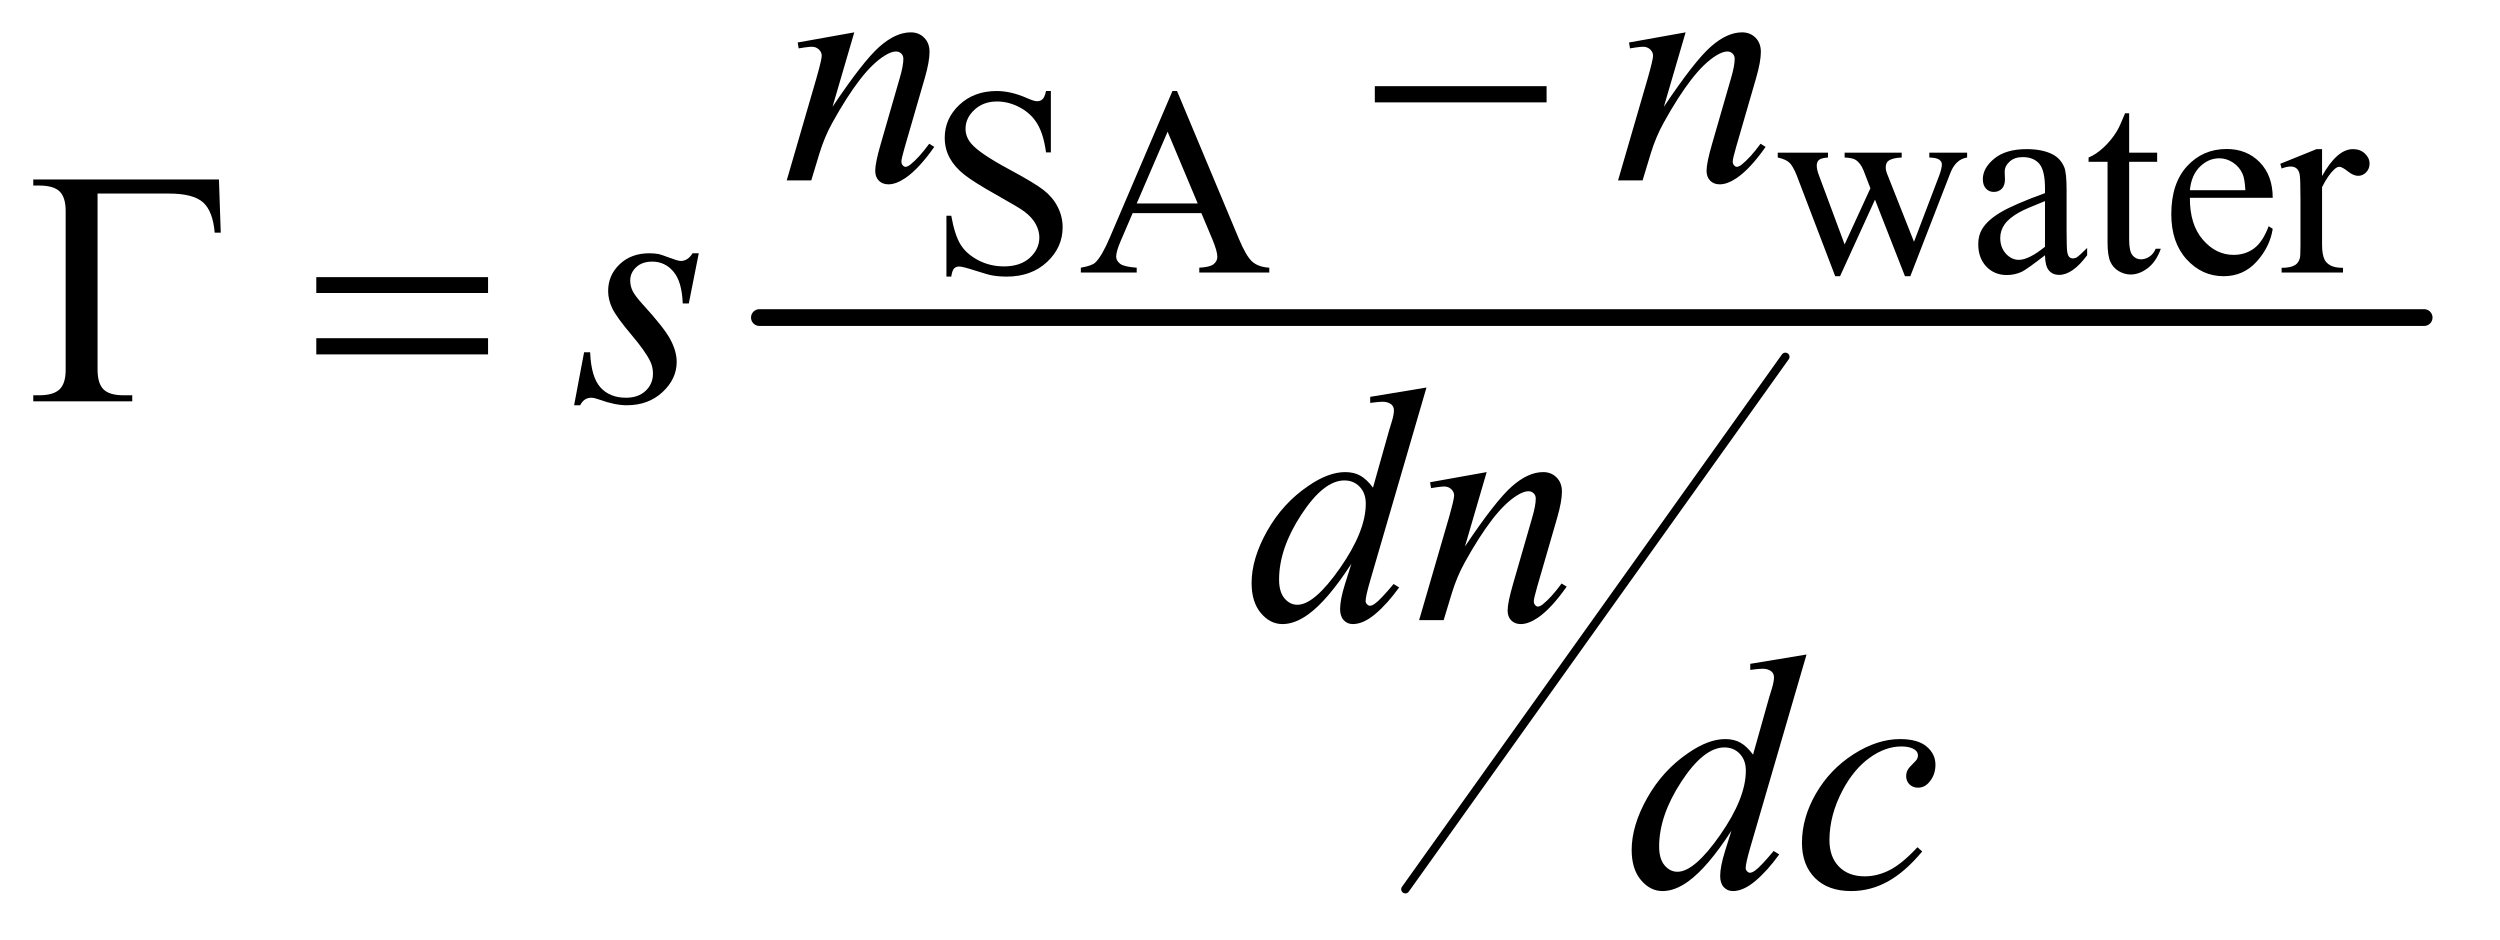 <?xml version="1.0" encoding="UTF-8"?>
<!DOCTYPE svg PUBLIC '-//W3C//DTD SVG 1.0//EN'
          'http://www.w3.org/TR/2001/REC-SVG-20010904/DTD/svg10.dtd'>
<svg stroke-dasharray="none" shape-rendering="auto" xmlns="http://www.w3.org/2000/svg" font-family="'Dialog'" text-rendering="auto" width="117" fill-opacity="1" color-interpolation="auto" color-rendering="auto" preserveAspectRatio="xMidYMid meet" font-size="12px" viewBox="0 0 117 44" fill="black" xmlns:xlink="http://www.w3.org/1999/xlink" stroke="black" image-rendering="auto" stroke-miterlimit="10" stroke-linecap="square" stroke-linejoin="miter" font-style="normal" stroke-width="1" height="44" stroke-dashoffset="0" font-weight="normal" stroke-opacity="1"
><!--Generated by the Batik Graphics2D SVG Generator--><defs id="genericDefs"
  /><g
  ><defs id="defs1"
    ><clipPath clipPathUnits="userSpaceOnUse" id="clipPath1"
      ><path d="M0.861 4.997 L74.586 4.997 L74.586 32.849 L0.861 32.849 L0.861 4.997 Z"
      /></clipPath
      ><clipPath clipPathUnits="userSpaceOnUse" id="clipPath2"
      ><path d="M27.52 159.645 L27.52 1049.488 L2382.949 1049.488 L2382.949 159.645 Z"
      /></clipPath
    ></defs
    ><g stroke-width="8" transform="scale(1.576,1.576) translate(-0.861,-4.997) matrix(0.031,0,0,0.031,0,0)" stroke-linejoin="round" stroke-linecap="round"
    ><line y2="1013" fill="none" x1="1738" clip-path="url(#clipPath2)" x2="1374" y1="503"
    /></g
    ><g stroke-width="16" transform="matrix(0.049,0,0,0.049,-1.357,-7.874)" stroke-linejoin="round" stroke-linecap="round"
    ><line y2="464" fill="none" x1="753" clip-path="url(#clipPath2)" x2="2343" y1="464"
    /></g
    ><g transform="matrix(0.049,0,0,0.049,-1.357,-7.874)"
    ><path d="M1031.375 247.625 L1031.375 306.25 L1026.75 306.25 Q1024.5 289.375 1018.688 279.375 Q1012.875 269.375 1002.125 263.5 Q991.375 257.625 979.875 257.625 Q966.875 257.625 958.375 265.562 Q949.875 273.5 949.875 283.625 Q949.875 291.375 955.25 297.75 Q963 307.125 992.125 322.75 Q1015.875 335.5 1024.562 342.312 Q1033.25 349.125 1037.938 358.375 Q1042.625 367.625 1042.625 377.75 Q1042.625 397 1027.688 410.938 Q1012.75 424.875 989.25 424.875 Q981.875 424.875 975.375 423.75 Q971.5 423.125 959.312 419.188 Q947.125 415.25 943.875 415.25 Q940.75 415.25 938.938 417.125 Q937.125 419 936.25 424.875 L931.625 424.875 L931.625 366.75 L936.25 366.75 Q939.5 385 945 394.062 Q950.5 403.125 961.812 409.125 Q973.125 415.125 986.625 415.125 Q1002.25 415.125 1011.312 406.875 Q1020.375 398.625 1020.375 387.375 Q1020.375 381.125 1016.938 374.75 Q1013.5 368.375 1006.25 362.875 Q1001.375 359.125 979.625 346.938 Q957.875 334.75 948.688 327.5 Q939.5 320.25 934.75 311.5 Q930 302.75 930 292.25 Q930 274 944 260.812 Q958 247.625 979.625 247.625 Q993.125 247.625 1008.25 254.25 Q1015.25 257.375 1018.125 257.375 Q1021.375 257.375 1023.438 255.438 Q1025.5 253.5 1026.75 247.625 L1031.375 247.625 ZM1175.125 364.25 L1109.5 364.25 L1098 391 Q1093.75 400.875 1093.75 405.75 Q1093.75 409.625 1097.438 412.562 Q1101.125 415.5 1113.375 416.375 L1113.375 421 L1060 421 L1060 416.375 Q1070.625 414.5 1073.75 411.5 Q1080.125 405.5 1087.875 387.125 L1147.5 247.625 L1151.875 247.625 L1210.875 388.625 Q1218 405.625 1223.812 410.688 Q1229.625 415.75 1240 416.375 L1240 421 L1173.125 421 L1173.125 416.375 Q1183.25 415.875 1186.812 413 Q1190.375 410.125 1190.375 406 Q1190.375 400.5 1185.375 388.625 L1175.125 364.25 ZM1171.625 355 L1142.875 286.5 L1113.375 355 L1171.625 355 ZM1725.625 306.5 L1773.625 306.5 L1773.625 311.125 Q1767 311.625 1764.938 313.5 Q1762.875 315.375 1762.875 318.875 Q1762.875 322.75 1765 328.25 L1789.5 394.125 L1814.125 340.5 L1807.625 323.625 Q1804.625 316.125 1799.75 313.25 Q1797 311.5 1789.5 311.125 L1789.5 306.5 L1844 306.5 L1844 311.125 Q1835 311.5 1831.25 314.375 Q1828.75 316.375 1828.75 320.75 Q1828.75 323.25 1829.75 325.875 L1855.75 391.625 L1879.875 328.25 Q1882.375 321.5 1882.375 317.5 Q1882.375 315.125 1879.938 313.25 Q1877.5 311.375 1870.375 311.125 L1870.375 306.5 L1906.5 306.5 L1906.5 311.125 Q1895.625 312.75 1890.5 325.875 L1852.25 424.5 L1847.125 424.5 L1818.5 351.375 L1785.125 424.5 L1780.5 424.5 L1743.75 328.25 Q1740.125 319.125 1736.625 315.938 Q1733.125 312.75 1725.625 311.125 L1725.625 306.5 ZM1980.875 404.5 Q1963.25 418.125 1958.75 420.25 Q1952 423.375 1944.375 423.375 Q1932.5 423.375 1924.812 415.25 Q1917.125 407.125 1917.125 393.875 Q1917.125 385.5 1920.875 379.375 Q1926 370.875 1938.688 363.375 Q1951.375 355.875 1980.875 345.125 L1980.875 340.625 Q1980.875 323.5 1975.438 317.125 Q1970 310.75 1959.625 310.75 Q1951.75 310.75 1947.125 315 Q1942.375 319.25 1942.375 324.75 L1942.625 332 Q1942.625 337.75 1939.688 340.875 Q1936.75 344 1932 344 Q1927.375 344 1924.438 340.75 Q1921.5 337.5 1921.5 331.875 Q1921.5 321.125 1932.5 312.125 Q1943.5 303.125 1963.375 303.125 Q1978.625 303.125 1988.375 308.25 Q1995.75 312.125 1999.25 320.375 Q2001.5 325.75 2001.5 342.375 L2001.5 381.25 Q2001.5 397.625 2002.125 401.312 Q2002.75 405 2004.188 406.25 Q2005.625 407.5 2007.5 407.5 Q2009.5 407.5 2011 406.625 Q2013.625 405 2021.125 397.5 L2021.125 404.5 Q2007.125 423.25 1994.375 423.25 Q1988.25 423.25 1984.625 419 Q1981 414.75 1980.875 404.5 ZM1980.875 396.375 L1980.875 352.75 Q1962 360.25 1956.5 363.375 Q1946.625 368.875 1942.375 374.875 Q1938.125 380.875 1938.125 388 Q1938.125 397 1943.5 402.938 Q1948.875 408.875 1955.875 408.875 Q1965.375 408.875 1980.875 396.375 ZM2061.25 268.875 L2061.25 306.5 L2088 306.5 L2088 315.25 L2061.25 315.25 L2061.25 389.5 Q2061.25 400.625 2064.438 404.5 Q2067.625 408.375 2072.625 408.375 Q2076.75 408.375 2080.625 405.812 Q2084.5 403.25 2086.625 398.25 L2091.5 398.25 Q2087.125 410.5 2079.125 416.688 Q2071.125 422.875 2062.625 422.875 Q2056.875 422.875 2051.375 419.688 Q2045.875 416.5 2043.25 410.562 Q2040.625 404.625 2040.625 392.25 L2040.625 315.25 L2022.5 315.25 L2022.5 311.125 Q2029.375 308.375 2036.562 301.812 Q2043.75 295.25 2049.375 286.25 Q2052.25 281.5 2057.375 268.875 L2061.25 268.875 ZM2119.25 349.625 Q2119.125 375.125 2131.625 389.625 Q2144.125 404.125 2161 404.125 Q2172.25 404.125 2180.562 397.938 Q2188.875 391.75 2194.5 376.75 L2198.375 379.25 Q2195.75 396.375 2183.125 410.438 Q2170.5 424.5 2151.5 424.5 Q2130.875 424.5 2116.188 408.438 Q2101.5 392.375 2101.5 365.25 Q2101.5 335.875 2116.562 319.438 Q2131.625 303 2154.375 303 Q2173.625 303 2186 315.688 Q2198.375 328.375 2198.375 349.625 L2119.25 349.625 ZM2119.25 342.375 L2172.25 342.375 Q2171.625 331.375 2169.625 326.875 Q2166.5 319.875 2160.312 315.875 Q2154.125 311.875 2147.375 311.875 Q2137 311.875 2128.812 319.938 Q2120.625 328 2119.25 342.375 ZM2245.5 303.125 L2245.5 328.875 Q2259.875 303.125 2275 303.125 Q2281.875 303.125 2286.375 307.312 Q2290.875 311.5 2290.875 317 Q2290.875 321.875 2287.625 325.25 Q2284.375 328.625 2279.875 328.625 Q2275.5 328.625 2270.062 324.312 Q2264.625 320 2262 320 Q2259.75 320 2257.125 322.5 Q2251.5 327.625 2245.5 339.375 L2245.5 394.25 Q2245.5 403.75 2247.875 408.625 Q2249.5 412 2253.625 414.25 Q2257.75 416.5 2265.5 416.5 L2265.5 421 L2206.875 421 L2206.875 416.5 Q2215.625 416.5 2219.875 413.75 Q2223 411.75 2224.25 407.375 Q2224.875 405.25 2224.875 395.25 L2224.875 350.875 Q2224.875 330.875 2224.062 327.062 Q2223.25 323.25 2221.062 321.5 Q2218.875 319.75 2215.625 319.75 Q2211.75 319.75 2206.875 321.625 L2205.625 317.125 L2240.25 303.125 L2245.5 303.125 Z" stroke="none" clip-path="url(#clipPath2)"
    /></g
    ><g transform="matrix(0.049,0,0,0.049,-1.357,-7.874)"
    ><path d="M843.625 191.594 L822.844 262.688 Q852.062 219.094 867.609 205.344 Q883.156 191.594 897.531 191.594 Q905.344 191.594 910.422 196.75 Q915.5 201.906 915.5 210.188 Q915.5 219.562 910.969 235.188 L891.906 300.969 Q888.625 312.375 888.625 314.875 Q888.625 317.062 889.875 318.547 Q891.125 320.031 892.531 320.031 Q894.406 320.031 897.062 318 Q905.344 311.438 915.188 298 L920.031 300.969 Q905.5 321.75 892.531 330.656 Q883.469 336.75 876.281 336.75 Q870.5 336.75 867.062 333.234 Q863.625 329.719 863.625 323.781 Q863.625 316.281 868.938 298 L887.062 235.188 Q890.5 223.469 890.5 216.906 Q890.5 213.781 888.469 211.828 Q886.438 209.875 883.469 209.875 Q879.094 209.875 873 213.625 Q861.438 220.656 848.938 236.828 Q836.438 253 822.531 278.156 Q815.188 291.438 810.344 307.219 L802.531 333 L779.094 333 L807.531 235.188 Q812.531 217.531 812.531 213.938 Q812.531 210.5 809.797 207.922 Q807.062 205.344 803 205.344 Q801.125 205.344 796.438 205.969 L790.5 206.906 L789.562 201.281 L843.625 191.594 ZM1637.625 191.594 L1616.844 262.688 Q1646.062 219.094 1661.609 205.344 Q1677.156 191.594 1691.531 191.594 Q1699.344 191.594 1704.422 196.75 Q1709.5 201.906 1709.5 210.188 Q1709.5 219.562 1704.969 235.188 L1685.906 300.969 Q1682.625 312.375 1682.625 314.875 Q1682.625 317.062 1683.875 318.547 Q1685.125 320.031 1686.531 320.031 Q1688.406 320.031 1691.062 318 Q1699.344 311.438 1709.188 298 L1714.031 300.969 Q1699.5 321.75 1686.531 330.656 Q1677.469 336.75 1670.281 336.75 Q1664.5 336.75 1661.062 333.234 Q1657.625 329.719 1657.625 323.781 Q1657.625 316.281 1662.938 298 L1681.062 235.188 Q1684.5 223.469 1684.5 216.906 Q1684.5 213.781 1682.469 211.828 Q1680.438 209.875 1677.469 209.875 Q1673.094 209.875 1667 213.625 Q1655.438 220.656 1642.938 236.828 Q1630.438 253 1616.531 278.156 Q1609.188 291.438 1604.344 307.219 L1596.531 333 L1573.094 333 L1601.531 235.188 Q1606.531 217.531 1606.531 213.938 Q1606.531 210.5 1603.797 207.922 Q1601.062 205.344 1597 205.344 Q1595.125 205.344 1590.438 205.969 L1584.5 206.906 L1583.562 201.281 L1637.625 191.594 Z" stroke="none" clip-path="url(#clipPath2)"
    /></g
    ><g transform="matrix(0.049,0,0,0.049,-1.357,-7.874)"
    ><path d="M695.094 402.594 L685.562 450.562 L679.781 450.562 Q679 429.625 670.875 420.094 Q662.75 410.562 650.719 410.562 Q641.031 410.562 635.328 415.875 Q629.625 421.188 629.625 428.688 Q629.625 433.844 631.891 438.531 Q634.156 443.219 641.812 451.656 Q662.125 473.844 668.062 485.094 Q674 496.344 674 506.344 Q674 522.594 660.484 535.172 Q646.969 547.75 626.344 547.75 Q615.094 547.75 600.406 542.438 Q595.25 540.562 592.438 540.562 Q585.406 540.562 581.812 547.75 L576.031 547.75 L585.562 497.125 L591.344 497.125 Q592.281 520.875 601.188 530.719 Q610.094 540.562 625.562 540.562 Q637.438 540.562 644.391 533.922 Q651.344 527.281 651.344 517.594 Q651.344 511.344 648.844 506.031 Q644.469 496.656 630.484 480.094 Q616.5 463.531 612.516 455.25 Q608.531 446.969 608.531 438.688 Q608.531 423.531 619.547 413.062 Q630.562 402.594 647.906 402.594 Q652.906 402.594 656.969 403.375 Q659.156 403.844 667.203 406.891 Q675.25 409.938 677.906 409.938 Q684.625 409.938 689.156 402.594 L695.094 402.594 Z" stroke="none" clip-path="url(#clipPath2)"
    /></g
    ><g transform="matrix(0.049,0,0,0.049,-1.357,-7.874)"
    ><path d="M1390.125 530.812 L1336.375 715.188 Q1332 730.188 1332 734.875 Q1332 736.438 1333.328 737.844 Q1334.656 739.25 1336.062 739.25 Q1338.094 739.25 1340.906 737.219 Q1346.219 733.469 1358.719 718.469 L1364.031 721.75 Q1352.781 737.375 1341.297 747.062 Q1329.812 756.75 1319.812 756.75 Q1314.5 756.75 1311.062 753 Q1307.625 749.25 1307.625 742.375 Q1307.625 733.469 1312.312 718.469 L1318.406 699.094 Q1295.75 734.094 1277.156 747.531 Q1264.344 756.75 1252.625 756.75 Q1240.75 756.75 1231.922 746.203 Q1223.094 735.656 1223.094 717.531 Q1223.094 694.25 1237.938 667.844 Q1252.781 641.438 1277.156 624.875 Q1296.375 611.594 1312.469 611.594 Q1320.906 611.594 1327 615.031 Q1333.094 618.469 1339.031 626.438 L1354.344 572.062 Q1356.062 566.281 1357.156 562.844 Q1359.031 556.594 1359.031 552.531 Q1359.031 549.25 1356.688 547.062 Q1353.406 544.406 1348.25 544.406 Q1344.656 544.406 1336.375 545.5 L1336.375 539.719 L1390.125 530.812 ZM1332.156 641.75 Q1332.156 631.75 1326.375 625.656 Q1320.594 619.562 1311.688 619.562 Q1292 619.562 1270.672 652.062 Q1249.344 684.562 1249.344 714.25 Q1249.344 725.969 1254.5 732.141 Q1259.656 738.312 1266.844 738.312 Q1283.094 738.312 1307.625 703.156 Q1332.156 668 1332.156 641.75 ZM1447.625 611.594 L1426.844 682.688 Q1456.062 639.094 1471.609 625.344 Q1487.156 611.594 1501.531 611.594 Q1509.344 611.594 1514.422 616.75 Q1519.5 621.906 1519.5 630.188 Q1519.5 639.562 1514.969 655.188 L1495.906 720.969 Q1492.625 732.375 1492.625 734.875 Q1492.625 737.062 1493.875 738.547 Q1495.125 740.031 1496.531 740.031 Q1498.406 740.031 1501.062 738 Q1509.344 731.438 1519.188 718 L1524.031 720.969 Q1509.5 741.75 1496.531 750.656 Q1487.469 756.75 1480.281 756.75 Q1474.5 756.75 1471.062 753.234 Q1467.625 749.719 1467.625 743.781 Q1467.625 736.281 1472.938 718 L1491.062 655.188 Q1494.5 643.469 1494.5 636.906 Q1494.5 633.781 1492.469 631.828 Q1490.438 629.875 1487.469 629.875 Q1483.094 629.875 1477 633.625 Q1465.438 640.656 1452.938 656.828 Q1440.438 673 1426.531 698.156 Q1419.188 711.438 1414.344 727.219 L1406.531 753 L1383.094 753 L1411.531 655.188 Q1416.531 637.531 1416.531 633.938 Q1416.531 630.5 1413.797 627.922 Q1411.062 625.344 1407 625.344 Q1405.125 625.344 1400.438 625.969 L1394.5 626.906 L1393.562 621.281 L1447.625 611.594 Z" stroke="none" clip-path="url(#clipPath2)"
    /></g
    ><g transform="matrix(0.049,0,0,0.049,-1.357,-7.874)"
    ><path d="M1753.125 785.812 L1699.375 970.188 Q1695 985.188 1695 989.875 Q1695 991.438 1696.328 992.844 Q1697.656 994.25 1699.062 994.25 Q1701.094 994.25 1703.906 992.219 Q1709.219 988.469 1721.719 973.469 L1727.031 976.75 Q1715.781 992.375 1704.297 1002.062 Q1692.812 1011.75 1682.812 1011.75 Q1677.5 1011.75 1674.062 1008 Q1670.625 1004.25 1670.625 997.375 Q1670.625 988.469 1675.312 973.469 L1681.406 954.094 Q1658.75 989.094 1640.156 1002.531 Q1627.344 1011.75 1615.625 1011.75 Q1603.75 1011.75 1594.922 1001.203 Q1586.094 990.656 1586.094 972.531 Q1586.094 949.25 1600.938 922.844 Q1615.781 896.438 1640.156 879.875 Q1659.375 866.594 1675.469 866.594 Q1683.906 866.594 1690 870.031 Q1696.094 873.469 1702.031 881.438 L1717.344 827.062 Q1719.062 821.281 1720.156 817.844 Q1722.031 811.594 1722.031 807.531 Q1722.031 804.25 1719.688 802.062 Q1716.406 799.406 1711.25 799.406 Q1707.656 799.406 1699.375 800.5 L1699.375 794.719 L1753.125 785.812 ZM1695.156 896.75 Q1695.156 886.75 1689.375 880.656 Q1683.594 874.562 1674.688 874.562 Q1655 874.562 1633.672 907.062 Q1612.344 939.562 1612.344 969.25 Q1612.344 980.969 1617.5 987.141 Q1622.656 993.312 1629.844 993.312 Q1646.094 993.312 1670.625 958.156 Q1695.156 923 1695.156 896.75 ZM1863.594 973.938 Q1847.344 993.469 1830.781 1002.609 Q1814.219 1011.75 1795.781 1011.75 Q1773.594 1011.75 1761.172 999.25 Q1748.75 986.75 1748.75 965.656 Q1748.75 941.75 1762.109 918.625 Q1775.469 895.5 1798.047 881.047 Q1820.625 866.594 1842.344 866.594 Q1859.375 866.594 1867.812 873.703 Q1876.25 880.812 1876.25 891.125 Q1876.25 900.812 1870.312 907.688 Q1865.938 913 1859.531 913 Q1854.688 913 1851.484 909.875 Q1848.281 906.75 1848.281 902.062 Q1848.281 899.094 1849.453 896.594 Q1850.625 894.094 1854.297 890.578 Q1857.969 887.062 1858.75 885.5 Q1859.531 883.938 1859.531 882.219 Q1859.531 878.938 1856.562 876.75 Q1852.031 873.625 1843.75 873.625 Q1828.438 873.625 1813.438 884.406 Q1798.438 895.188 1787.812 915.031 Q1775 939.094 1775 963.156 Q1775 979.094 1784.062 988.391 Q1793.125 997.688 1808.75 997.688 Q1820.781 997.688 1832.578 991.672 Q1844.375 985.656 1859.062 969.875 L1863.594 973.938 Z" stroke="none" clip-path="url(#clipPath2)"
    /></g
    ><g transform="matrix(0.049,0,0,0.049,-1.357,-7.874)"
    ><path d="M1340.781 243 L1504.844 243 L1504.844 258.469 L1340.781 258.469 L1340.781 243 Z" stroke="none" clip-path="url(#clipPath2)"
    /></g
    ><g transform="matrix(0.049,0,0,0.049,-1.357,-7.874)"
    ><path d="M236.812 332.125 L238.531 382.906 L232.75 382.906 Q231.031 362.438 221.656 354 Q212.281 345.562 189 345.562 L120.875 345.562 L120.875 513.531 Q120.875 526.969 126.578 532.594 Q132.281 538.219 145.562 538.219 L154 538.219 L154 544 L59.469 544 L59.469 538.219 L64.938 538.219 Q78.688 538.219 84.547 532.594 Q90.406 526.969 90.406 514 L90.406 362.125 Q90.406 349.156 84.625 343.531 Q78.844 337.906 64.938 337.906 L59.469 337.906 L59.469 332.125 L236.812 332.125 ZM329.781 425.406 L493.844 425.406 L493.844 440.562 L329.781 440.562 L329.781 425.406 ZM329.781 483.688 L493.844 483.688 L493.844 499.156 L329.781 499.156 L329.781 483.688 Z" stroke="none" clip-path="url(#clipPath2)"
    /></g
  ></g
></svg
>
